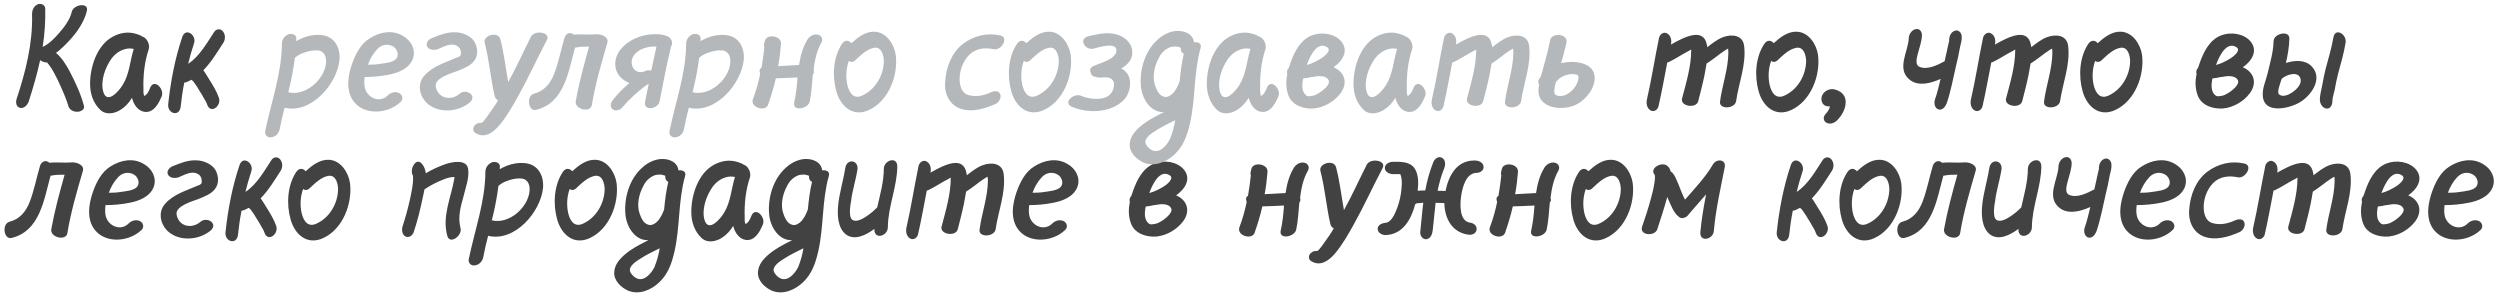 <?xml version="1.0" encoding="UTF-8"?> <svg xmlns="http://www.w3.org/2000/svg" width="488" height="58" viewBox="0 0 488 58" fill="none"><path d="M13.424 8.036C12.668 8.848 11.828 9.66 10.932 10.332C12.052 11.228 13.004 12.796 13.564 13.86C14.684 15.988 15.776 18.312 16.392 20.692C16.588 21.448 15.58 21.868 15.02 21.812C14.208 21.812 13.508 21.364 13.312 20.608C13.312 20.552 13.312 20.552 13.312 20.552C13.312 20.524 13.284 20.524 13.284 20.44C13.2 20.272 13.144 20.132 13.116 19.964C12.948 19.544 12.78 19.096 12.64 18.704C12.192 17.64 11.744 16.604 11.268 15.596C10.764 14.672 10.344 13.692 9.7 12.852C9.56 12.628 9.448 12.488 9.28 12.32C9.28 12.264 9.252 12.236 9.196 12.208C8.804 12.208 8.356 12.068 7.992 11.844C7.992 11.788 7.992 11.788 7.964 11.788C7.908 11.788 7.908 11.788 7.88 11.788H7.824C7.236 14.504 6.452 17.164 5.612 19.796C5.36 20.496 4.688 21.224 3.932 21.056C3.148 20.888 3.036 19.992 3.232 19.348C4.996 14.028 6.424 8.428 6.256 2.744C6.256 1.96 6.62 1.148 7.376 0.84C8.02 0.588 8.804 0.952 8.832 1.68C8.888 4.2 8.72 6.692 8.328 9.156C9.56 8.596 10.652 7.476 11.492 6.496C12.556 5.292 13.648 3.864 14.012 2.296C14.376 0.84 17.4 0.392 16.952 2.156C16.42 4.34 14.964 6.412 13.424 8.036ZM23.999 16.492C25.287 14.392 25.371 11.872 26.099 9.576C26.071 9.576 26.015 9.52 25.987 9.52C25.427 9.436 24.951 9.436 24.447 9.576C23.327 9.856 22.431 10.556 21.731 11.48C20.527 13.216 19.603 15.736 20.135 17.836C20.863 20.524 23.271 17.752 23.999 16.492ZM29.319 17.108C30.103 15.26 32.147 17.388 31.559 18.816C31.055 20.02 30.187 21.728 28.731 21.84C27.275 21.98 26.323 20.776 25.903 19.572C25.847 19.404 25.819 19.236 25.763 19.096C25.203 20.02 24.475 20.832 23.635 21.364C22.431 22.176 20.695 22.54 19.547 21.42C18.203 20.132 17.615 18.34 17.587 16.548C17.531 13.216 18.847 8.96 21.899 7.224C23.439 6.356 25.091 6.104 26.743 6.664C27.135 6.776 27.527 6.944 27.835 7.168C28.591 7.336 29.319 8.624 29.039 9.604C28.199 12.04 27.919 14.784 28.003 17.36C28.003 17.752 27.947 18.34 28.171 18.732C28.759 18.48 29.123 17.64 29.319 17.108ZM43.498 6.104C44.03 6.748 44.03 7.7 43.582 8.372C42.434 10.136 41.23 12.152 39.69 13.72C40.11 14.252 40.446 14.896 40.726 15.316C41.482 16.52 42.266 17.752 42.742 19.124C43.246 20.72 41.062 22.372 40.418 20.356C40.418 20.356 40.362 20.244 40.25 19.936C40.11 19.712 39.998 19.46 39.858 19.264C39.55 18.704 39.242 18.172 38.906 17.668C38.654 17.192 38.346 16.772 38.066 16.352C37.926 16.184 37.786 15.988 37.674 15.82C37.59 15.736 37.534 15.708 37.534 15.708C37.45 15.652 37.422 15.624 37.366 15.568C37.058 15.736 36.722 15.904 36.386 16.044C36.218 16.072 36.078 16.128 35.966 16.128C35.658 17.668 35.434 19.264 35.266 20.832C35.042 22.876 32.662 22.204 32.83 20.356C33.306 15.904 34.146 11.452 35.574 7.224C36.246 5.264 38.43 6.888 37.87 8.456C37.45 9.744 37.058 11.088 36.722 12.46C38.962 11.004 40.446 8.288 41.818 6.216C42.266 5.572 43.078 5.572 43.498 6.104ZM340.456 8.96C340.904 12.6 339.392 16.212 338.888 19.74C338.664 21.252 335.5 21.448 335.752 19.796C336.172 16.632 337.32 13.58 337.376 10.388C337.376 10.08 337.376 9.744 337.32 9.492C337.152 9.576 336.984 9.66 336.816 9.772C335.584 10.556 334.408 11.62 333.12 12.404C333.008 13.16 332.84 13.972 332.7 14.756C332.364 16.408 331.916 18.088 331.496 19.74C331.104 21.28 327.94 20.748 328.332 19.236C329.144 16.156 330.124 12.936 330.124 9.772C330.124 9.744 330.124 9.688 330.124 9.66C330.012 9.744 329.816 9.828 329.704 9.912C328.36 10.584 327.128 11.452 325.784 12.096C325.672 12.124 325.532 12.18 325.448 12.208C324.888 15.092 324.384 17.92 323.74 20.748C323.572 21.42 322.872 21.924 322.2 21.56C321.5 21.168 321.304 20.216 321.472 19.46C322.396 15.428 323.012 11.368 323.852 7.336C324.048 6.664 324.776 6.132 325.42 6.524C326.148 6.916 326.344 7.868 326.176 8.624C326.176 8.68 326.148 8.68 326.148 8.708C328.892 7.14 332.616 5.292 333.204 8.848C333.204 8.96 333.26 9.1 333.26 9.212C334.24 8.456 335.22 7.672 336.34 7.252C338.076 6.608 340.204 6.832 340.456 8.96ZM344.408 8.54C344.996 7.7 345.752 7.868 346.228 8.428C347.488 7.28 348.972 6.132 350.708 6.188C353.032 6.244 354.572 8.624 354.88 10.724C355.384 14.7 353.508 19.712 349.644 21.476C346.564 22.904 344.128 20.832 343.288 17.836C342.448 14.868 342.644 11.144 344.408 8.54ZM346.984 11.76C346.536 12.18 346.088 12.152 345.724 11.9C345.192 13.356 345.108 15.008 345.416 16.492C345.696 17.752 346.424 19.404 348.16 18.732C350.82 17.612 352.472 14.84 352.556 12.012C352.556 10.976 352.192 9.1 350.68 9.324C349.224 9.576 348.048 10.78 346.984 11.76ZM356.354 22.26C356.718 21.84 357.11 21.364 357.194 20.776V20.748C356.522 20.832 355.85 20.58 355.626 19.852C355.15 18.34 356.774 17.08 358.174 17.472C359.574 17.836 360.47 18.816 360.246 20.356C360.134 21.448 359.49 22.568 358.678 23.408C358.174 23.968 357.278 24.36 356.55 23.968C355.878 23.632 355.822 22.792 356.354 22.26ZM382.919 7C383.003 7.812 382.751 8.54 382.583 9.268C382.359 10.5 382.107 11.76 381.799 12.936C381.239 15.344 380.791 17.836 380.007 20.132C379.755 20.776 379.195 21.588 378.411 21.364C377.655 21.168 377.487 20.132 377.683 19.488C378.159 18.172 378.467 16.744 378.803 15.4C376.843 16.296 374.463 16.884 372.811 15.596C370.095 13.468 372.503 10.052 372.587 7.476C372.615 6.692 373.147 5.852 373.959 5.684C374.743 5.516 375.191 6.244 375.163 6.916C375.107 8.12 374.687 9.268 374.379 10.416C374.211 11.144 373.735 12.572 374.631 13.02C376.115 13.72 378.159 12.74 379.587 11.956C379.839 10.976 380.231 8.904 380.483 7.98C380.427 7.252 380.735 6.328 381.519 6.02C382.247 5.712 382.835 6.328 382.919 7ZM403.702 8.96C404.15 12.6 402.638 16.212 402.134 19.74C401.91 21.252 398.746 21.448 398.998 19.796C399.418 16.632 400.566 13.58 400.622 10.388C400.622 10.08 400.622 9.744 400.566 9.492C400.398 9.576 400.23 9.66 400.062 9.772C398.83 10.556 397.654 11.62 396.366 12.404C396.254 13.16 396.086 13.972 395.946 14.756C395.61 16.408 395.162 18.088 394.742 19.74C394.35 21.28 391.186 20.748 391.578 19.236C392.39 16.156 393.37 12.936 393.37 9.772C393.37 9.744 393.37 9.688 393.37 9.66C393.258 9.744 393.062 9.828 392.95 9.912C391.606 10.584 390.374 11.452 389.03 12.096C388.918 12.124 388.778 12.18 388.694 12.208C388.134 15.092 387.63 17.92 386.986 20.748C386.818 21.42 386.118 21.924 385.446 21.56C384.746 21.168 384.55 20.216 384.718 19.46C385.642 15.428 386.258 11.368 387.098 7.336C387.294 6.664 388.022 6.132 388.666 6.524C389.394 6.916 389.59 7.868 389.422 8.624C389.422 8.68 389.394 8.68 389.394 8.708C392.138 7.14 395.862 5.292 396.45 8.848C396.45 8.96 396.506 9.1 396.506 9.212C397.486 8.456 398.466 7.672 399.586 7.252C401.322 6.608 403.45 6.832 403.702 8.96ZM407.654 8.54C408.242 7.7 408.998 7.868 409.474 8.428C410.734 7.28 412.218 6.132 413.954 6.188C416.278 6.244 417.818 8.624 418.126 10.724C418.63 14.7 416.754 19.712 412.89 21.476C409.81 22.904 407.374 20.832 406.534 17.836C405.694 14.868 405.89 11.144 407.654 8.54ZM410.23 11.76C409.782 12.18 409.334 12.152 408.97 11.9C408.438 13.356 408.354 15.008 408.662 16.492C408.942 17.752 409.67 19.404 411.406 18.732C414.066 17.612 415.718 14.84 415.802 12.012C415.802 10.976 415.438 9.1 413.926 9.324C412.47 9.576 411.294 10.78 410.23 11.76ZM434.771 18.256C435.415 17.92 437.403 16.492 436.787 15.568C436.311 14.756 434.911 14.784 434.099 14.952C433.931 15.008 433.707 15.036 433.483 15.036C432.923 15.176 432.419 15.26 431.859 15.316C431.635 16.408 431.523 17.864 432.419 18.592C432.671 18.816 432.923 18.816 433.287 18.76C433.791 18.732 434.295 18.564 434.771 18.256ZM436.451 9.156C434.659 8.148 433.315 10.64 432.559 12.684C433.539 12.432 434.519 11.928 435.303 11.452C435.891 11.116 437.655 9.772 436.451 9.156ZM437.991 13.216C440.091 14.224 440.567 16.324 439.167 18.2C437.963 19.796 436.031 20.944 434.015 21.168C432.111 21.336 429.815 20.664 429.031 18.732C428.471 17.304 428.471 15.82 428.779 14.42C428.723 14.224 428.695 14.112 428.723 13.944C428.723 13.692 428.863 13.468 429.031 13.3C429.171 12.964 429.283 12.572 429.423 12.18C430.179 10.08 431.299 7.812 433.539 6.916C435.387 6.188 437.991 6.496 439.335 8.12C440.819 9.968 439.503 11.956 437.795 13.132C437.879 13.16 437.907 13.16 437.991 13.216ZM446.713 18.452C447.749 17.976 449.597 16.576 448.981 15.148C448.393 13.832 446.209 14.644 445.397 15.372C445.285 15.596 445.257 15.792 445.173 16.016C445.033 16.492 444.361 18.2 444.949 18.48C445.509 18.844 446.125 18.704 446.713 18.452ZM446.209 12.292C448.029 11.704 450.045 11.648 451.305 13.02C453.461 15.372 451.165 18.62 448.981 19.936C447.021 21.14 441.981 22.4 441.701 18.76C441.561 17.248 442.261 15.876 442.597 14.476C443.101 12.32 443.745 10.248 443.801 8.064C443.801 6.524 446.937 5.824 446.881 7.532C446.853 9.128 446.573 10.696 446.209 12.292ZM455.477 7.336C455.813 5.264 458.165 6.72 457.857 8.344C457.521 10.416 456.933 12.404 456.373 14.476C456.121 15.512 455.897 16.52 455.729 17.556C455.589 18.2 455.253 19.18 455.281 19.74C455.281 20.412 454.945 21.28 454.133 21.196C453.349 21.112 452.845 20.216 452.845 19.516C452.817 18.536 453.153 17.472 453.321 16.52C453.489 15.512 453.713 14.476 453.965 13.44C454.525 11.396 455.113 9.38 455.477 7.336ZM14.096 31.692C14.936 31.664 16.476 32.168 16.196 33.288C15.02 37.348 13.816 41.408 13.144 45.552C12.836 47.092 9.756 46.336 10.008 44.74C10.652 41.156 11.632 37.6 12.612 34.1C11.716 34.1 10.82 34.1 9.952 34.296C9.924 34.296 9.924 34.296 9.868 34.296C8.58 39 7.768 45.132 2.252 46.448C0.712 46.812 0.32 43.676 1.86 43.284C3.876 42.78 5.08 41.268 5.808 39.392C6.676 37.124 7.124 34.688 7.824 32.336C8.048 31.692 8.72 31.188 9.42 31.608C9.504 31.664 9.532 31.692 9.616 31.776C11.072 31.608 12.612 31.832 14.096 31.692ZM26.816 36.396C27.376 35.612 26.872 34.436 26.088 34.044C25.08 33.484 23.904 33.708 23.092 34.548C22.28 35.416 21.636 36.48 21.244 37.628C22.028 37.628 22.784 37.6 23.624 37.46C24.52 37.32 26.228 37.208 26.816 36.396ZM28.104 32.028C29.672 32.924 30.652 34.716 30.008 36.48C29.28 38.412 27.096 39.252 25.248 39.588C23.708 39.896 22.14 40.036 20.6 40.036C20.488 40.792 20.488 41.576 20.656 42.248C21.216 44.18 23.568 45.16 25.108 43.62C25.668 43.06 26.536 42.808 27.292 43.144C27.936 43.452 28.188 44.264 27.684 44.824C24.996 47.512 19.48 47.68 17.828 43.704C17.016 41.772 17.464 39.476 18.108 37.544C18.752 35.696 19.788 33.568 21.552 32.504C23.512 31.244 26.004 30.74 28.104 32.028ZM34.937 34.576C34.265 34.828 33.257 34.828 32.837 34.156C32.417 33.484 33.005 32.756 33.621 32.476C35.161 31.86 36.645 31.216 38.381 31.3C39.669 31.328 41.293 31.972 42.021 33.12C42.693 34.296 42.805 35.836 41.965 36.9C41.209 37.88 39.921 38.356 38.773 38.832C37.681 39.252 34.265 40.176 34.461 41.828C34.825 44.208 37.429 44.768 39.109 43.312C40.341 42.192 42.665 43.62 41.125 44.992C39.053 46.728 35.721 47.12 33.453 45.664C31.437 44.432 30.569 41.548 32.277 39.728C33.901 37.908 36.309 37.236 38.465 36.284C38.773 36.172 39.305 36.032 39.361 35.668C39.445 35.052 39.305 34.464 38.801 34.072C37.569 33.204 36.141 34.072 34.937 34.576ZM54.682 31.104C55.214 31.748 55.214 32.7 54.766 33.372C53.618 35.136 52.414 37.152 50.874 38.72C51.294 39.252 51.63 39.896 51.91 40.316C52.666 41.52 53.45 42.752 53.926 44.124C54.43 45.72 52.246 47.372 51.602 45.356C51.602 45.356 51.546 45.244 51.434 44.936C51.294 44.712 51.182 44.46 51.042 44.264C50.734 43.704 50.426 43.172 50.09 42.668C49.838 42.192 49.53 41.772 49.25 41.352C49.11 41.184 48.97 40.988 48.858 40.82C48.774 40.736 48.718 40.708 48.718 40.708C48.634 40.652 48.606 40.624 48.55 40.568C48.242 40.736 47.906 40.904 47.57 41.044C47.402 41.072 47.262 41.128 47.15 41.128C46.842 42.668 46.618 44.264 46.45 45.832C46.226 47.876 43.846 47.204 44.014 45.356C44.49 40.904 45.33 36.452 46.758 32.224C47.43 30.264 49.614 31.888 49.054 33.456C48.634 34.744 48.242 36.088 47.906 37.46C50.146 36.004 51.63 33.288 53.002 31.216C53.45 30.572 54.262 30.572 54.682 31.104ZM57.846 33.54C58.434 32.7 59.19 32.868 59.666 33.428C60.926 32.28 62.41 31.132 64.146 31.188C66.47 31.244 68.01 33.624 68.318 35.724C68.822 39.7 66.946 44.712 63.082 46.476C60.002 47.904 57.566 45.832 56.726 42.836C55.886 39.868 56.082 36.144 57.846 33.54ZM60.422 36.76C59.974 37.18 59.526 37.152 59.162 36.9C58.63 38.356 58.546 40.008 58.854 41.492C59.134 42.752 59.862 44.404 61.598 43.732C64.258 42.612 65.91 39.84 65.994 37.012C65.994 35.976 65.63 34.1 64.118 34.324C62.662 34.576 61.486 35.78 60.422 36.76ZM91.374 32.924C91.654 34.688 90.87 36.648 90.478 38.328C89.918 40.316 89.33 42.416 89.89 44.516C90.31 45.972 87.818 47.82 87.314 46.056C86.25 42.248 88.042 38.58 88.686 34.856C88.686 34.772 88.714 34.688 88.714 34.548C88.686 34.548 88.686 34.548 88.63 34.548C87.902 34.548 87.23 34.772 86.586 35.024C85.298 35.528 84.01 36.172 82.862 36.956C82.778 37.46 82.638 37.964 82.554 38.412C82.078 40.708 81.518 43.032 80.762 45.3C80.538 45.944 79.81 46.532 79.11 46.14C78.438 45.748 78.382 44.768 78.606 44.096C79.194 42.332 79.67 40.54 80.062 38.748C80.342 37.348 80.706 35.948 80.622 34.324C79.838 33.148 81.182 30.6 82.33 31.944C82.806 32.448 83.03 33.148 83.114 33.82C84.318 33.092 85.634 32.504 86.978 32.028C88.126 31.636 91.038 30.992 91.374 32.924ZM103.37 37.292C103.51 35.892 102.894 34.744 101.326 34.828C100.542 34.856 99.786 34.996 99.03 35.304C98.414 35.5 97.826 35.808 97.294 36.284C97.014 38.552 96.566 40.764 96.006 43.004C99.31 43.844 103.062 40.568 103.37 37.292ZM102.334 31.832C104.966 32 106.198 34.212 106.002 36.676C105.526 41.408 100.458 47.288 95.278 46.028C94.914 47.456 94.578 48.828 94.326 50.228C94.158 51.04 93.514 51.712 92.702 51.796C92.002 51.936 91.358 51.376 91.498 50.62C92.646 44.964 94.718 39.392 94.746 33.596C94.746 32.728 95.222 32.056 96.006 31.692C96.594 31.496 97.574 31.664 97.574 32.476C97.574 32.644 97.574 32.812 97.546 33.036C99.002 32.168 100.71 31.692 102.334 31.832ZM109.881 33.54C110.469 32.7 111.225 32.868 111.701 33.428C112.961 32.28 114.445 31.132 116.181 31.188C118.505 31.244 120.045 33.624 120.353 35.724C120.857 39.7 118.981 44.712 115.117 46.476C112.037 47.904 109.601 45.832 108.761 42.836C107.921 39.868 108.117 36.144 109.881 33.54ZM112.457 36.76C112.009 37.18 111.561 37.152 111.197 36.9C110.665 38.356 110.581 40.008 110.889 41.492C111.169 42.752 111.897 44.404 113.633 43.732C116.293 42.612 117.945 39.84 118.029 37.012C118.029 35.976 117.665 34.1 116.153 34.324C114.697 34.576 113.521 35.78 112.457 36.76ZM127.763 52.104C128.239 50.928 128.575 49.696 128.771 48.464C127.483 49.108 126.223 49.696 125.019 50.48C124.207 50.984 123.339 51.544 123.003 52.356C122.947 52.468 122.919 52.86 123.031 53.112C123.339 53.672 123.815 54.148 124.375 54.372C125.859 54.96 127.203 53.252 127.763 52.104ZM124.879 41.772C125.187 42.612 125.607 43.592 126.559 43.872C127.315 44.152 128.239 43.424 128.659 42.808C129.079 42.248 129.387 41.576 129.639 40.876C129.807 39.084 130.031 37.264 130.451 35.5C130.059 35.332 129.807 34.94 129.863 34.352C129.807 34.296 129.723 34.212 129.555 34.212C129.331 34.128 129.079 34.072 128.827 34.072C128.407 34.072 127.959 34.128 127.595 34.296C126.671 34.716 125.999 35.416 125.579 36.312C124.711 37.88 124.235 40.036 124.879 41.772ZM132.439 33.26C133.251 33.148 134.007 33.484 133.727 34.38C132.355 39.224 132.775 44.264 131.655 49.108C131.151 51.32 130.423 53.476 128.687 55.1C127.147 56.584 124.795 57.62 122.639 56.752C121.267 56.164 119.811 54.792 119.895 53.168C119.951 51.656 120.987 50.508 122.051 49.612C123.283 48.576 124.711 47.82 126.111 47.12C126.251 47.036 126.419 46.952 126.559 46.868C124.095 47.036 122.303 44.432 122.079 41.828C121.799 38.58 122.863 34.94 125.355 32.728C126.559 31.608 128.267 30.824 129.947 31.076C131.347 31.3 132.299 32.028 132.439 33.26ZM141.358 41.492C142.646 39.392 142.73 36.872 143.458 34.576C143.43 34.576 143.374 34.52 143.346 34.52C142.786 34.436 142.31 34.436 141.806 34.576C140.686 34.856 139.79 35.556 139.09 36.48C137.886 38.216 136.962 40.736 137.494 42.836C138.222 45.524 140.63 42.752 141.358 41.492ZM146.678 42.108C147.462 40.26 149.506 42.388 148.918 43.816C148.414 45.02 147.546 46.728 146.09 46.84C144.634 46.98 143.682 45.776 143.262 44.572C143.206 44.404 143.178 44.236 143.122 44.096C142.562 45.02 141.834 45.832 140.994 46.364C139.79 47.176 138.054 47.54 136.906 46.42C135.562 45.132 134.974 43.34 134.946 41.548C134.89 38.216 136.206 33.96 139.258 32.224C140.798 31.356 142.45 31.104 144.102 31.664C144.494 31.776 144.886 31.944 145.194 32.168C145.95 32.336 146.678 33.624 146.398 34.604C145.558 37.04 145.278 39.784 145.362 42.36C145.362 42.752 145.306 43.34 145.53 43.732C146.118 43.48 146.482 42.64 146.678 42.108ZM155.818 52.104C156.294 50.928 156.63 49.696 156.826 48.464C155.538 49.108 154.278 49.696 153.074 50.48C152.262 50.984 151.394 51.544 151.058 52.356C151.002 52.468 150.974 52.86 151.086 53.112C151.394 53.672 151.87 54.148 152.43 54.372C153.914 54.96 155.258 53.252 155.818 52.104ZM152.934 41.772C153.242 42.612 153.662 43.592 154.614 43.872C155.37 44.152 156.294 43.424 156.714 42.808C157.134 42.248 157.442 41.576 157.694 40.876C157.862 39.084 158.086 37.264 158.506 35.5C158.114 35.332 157.862 34.94 157.918 34.352C157.862 34.296 157.778 34.212 157.61 34.212C157.386 34.128 157.134 34.072 156.882 34.072C156.462 34.072 156.014 34.128 155.65 34.296C154.726 34.716 154.054 35.416 153.634 36.312C152.766 37.88 152.29 40.036 152.934 41.772ZM160.494 33.26C161.306 33.148 162.062 33.484 161.782 34.38C160.41 39.224 160.83 44.264 159.71 49.108C159.206 51.32 158.478 53.476 156.742 55.1C155.202 56.584 152.85 57.62 150.694 56.752C149.322 56.164 147.866 54.792 147.95 53.168C148.006 51.656 149.042 50.508 150.106 49.612C151.338 48.576 152.766 47.82 154.166 47.12C154.306 47.036 154.474 46.952 154.614 46.868C152.15 47.036 150.358 44.432 150.134 41.828C149.854 38.58 150.918 34.94 153.41 32.728C154.614 31.608 156.322 30.824 158.002 31.076C159.402 31.3 160.354 32.028 160.494 33.26ZM172.521 32.924C172.577 31.244 175.181 30.432 175.153 32.532C175.097 36.536 173.333 40.344 173.305 44.432C173.249 46.084 170.673 46.868 170.673 44.768C170.673 44.768 170.673 44.712 170.673 44.684C168.965 45.972 166.809 46.952 165.185 45.804C163.477 44.544 163.421 41.856 163.617 39.98C163.869 37.544 164.625 35.22 164.989 32.84C165.269 30.852 167.677 31.188 167.369 33.176C167.033 35.192 166.389 37.152 166.137 39.196C165.997 40.008 165.521 42.584 166.529 43.004C167.341 43.34 168.461 42.668 169.105 42.248C169.917 41.716 170.589 41.128 171.233 40.484C171.793 37.964 172.521 35.472 172.521 32.924ZM195.917 33.96C196.365 37.6 194.853 41.212 194.349 44.74C194.125 46.252 190.961 46.448 191.213 44.796C191.633 41.632 192.781 38.58 192.837 35.388C192.837 35.08 192.837 34.744 192.781 34.492C192.613 34.576 192.445 34.66 192.277 34.772C191.045 35.556 189.869 36.62 188.581 37.404C188.469 38.16 188.301 38.972 188.161 39.756C187.825 41.408 187.377 43.088 186.957 44.74C186.565 46.28 183.401 45.748 183.793 44.236C184.605 41.156 185.585 37.936 185.585 34.772C185.585 34.744 185.585 34.688 185.585 34.66C185.473 34.744 185.277 34.828 185.165 34.912C183.821 35.584 182.589 36.452 181.245 37.096C181.133 37.124 180.993 37.18 180.909 37.208C180.349 40.092 179.845 42.92 179.201 45.748C179.033 46.42 178.333 46.924 177.661 46.56C176.961 46.168 176.765 45.216 176.933 44.46C177.857 40.428 178.473 36.368 179.313 32.336C179.509 31.664 180.237 31.132 180.881 31.524C181.609 31.916 181.805 32.868 181.637 33.624C181.637 33.68 181.609 33.68 181.609 33.708C184.353 32.14 188.077 30.292 188.665 33.848C188.665 33.96 188.721 34.1 188.721 34.212C189.701 33.456 190.681 32.672 191.801 32.252C193.537 31.608 195.665 31.832 195.917 33.96ZM207.121 36.396C207.681 35.612 207.177 34.436 206.393 34.044C205.385 33.484 204.209 33.708 203.397 34.548C202.585 35.416 201.941 36.48 201.549 37.628C202.333 37.628 203.089 37.6 203.929 37.46C204.825 37.32 206.533 37.208 207.121 36.396ZM208.409 32.028C209.977 32.924 210.957 34.716 210.313 36.48C209.585 38.412 207.401 39.252 205.553 39.588C204.013 39.896 202.445 40.036 200.905 40.036C200.793 40.792 200.793 41.576 200.961 42.248C201.521 44.18 203.873 45.16 205.413 43.62C205.973 43.06 206.841 42.808 207.597 43.144C208.241 43.452 208.493 44.264 207.989 44.824C205.301 47.512 199.785 47.68 198.133 43.704C197.321 41.772 197.769 39.476 198.413 37.544C199.057 35.696 200.093 33.568 201.857 32.504C203.817 31.244 206.309 30.74 208.409 32.028ZM226.548 43.256C227.192 42.92 229.18 41.492 228.564 40.568C228.088 39.756 226.688 39.784 225.876 39.952C225.708 40.008 225.484 40.036 225.26 40.036C224.7 40.176 224.196 40.26 223.636 40.316C223.412 41.408 223.3 42.864 224.196 43.592C224.448 43.816 224.7 43.816 225.064 43.76C225.568 43.732 226.072 43.564 226.548 43.256ZM228.228 34.156C226.436 33.148 225.092 35.64 224.336 37.684C225.316 37.432 226.296 36.928 227.08 36.452C227.668 36.116 229.432 34.772 228.228 34.156ZM229.768 38.216C231.868 39.224 232.344 41.324 230.944 43.2C229.74 44.796 227.808 45.944 225.792 46.168C223.888 46.336 221.592 45.664 220.808 43.732C220.248 42.304 220.248 40.82 220.556 39.42C220.5 39.224 220.472 39.112 220.5 38.944C220.5 38.692 220.64 38.468 220.808 38.3C220.948 37.964 221.06 37.572 221.2 37.18C221.956 35.08 223.076 32.812 225.316 31.916C227.164 31.188 229.768 31.496 231.112 33.12C232.596 34.968 231.28 36.956 229.572 38.132C229.656 38.16 229.684 38.16 229.768 38.216ZM254.557 31.748C255.285 31.86 255.705 32.588 255.313 33.288C254.389 34.912 253.997 36.76 253.773 38.636C253.773 38.664 253.829 38.748 253.829 38.804C253.857 39.112 253.829 39.308 253.633 39.532C253.465 41.324 253.381 43.116 253.017 44.824C252.709 46.28 249.601 46.812 249.993 45.02C250.357 43.424 250.525 41.744 250.637 40.12C249.237 40.176 247.809 40.26 246.409 40.288C246.017 42.024 245.485 43.76 244.897 45.44C244.393 46.896 241.369 46 241.929 44.376C242.545 42.752 243.021 41.072 243.357 39.392C243.273 39.196 243.217 39.028 243.217 38.804C243.273 38.552 243.385 38.328 243.609 38.216C243.833 36.872 244.029 35.556 244.169 34.212C244.085 34.044 244.085 33.848 244.113 33.624C244.169 33.456 244.197 33.288 244.253 33.064C244.505 31.496 247.557 31.944 247.417 33.54C247.305 34.996 247.137 36.452 246.857 37.908C248.229 37.852 249.573 37.74 250.945 37.684C251.197 35.976 251.617 34.324 252.541 32.784C252.961 32.084 253.745 31.608 254.557 31.748ZM266.79 32.14C267.518 30.796 270.654 31.272 269.898 32.784C267.994 36.396 266.314 40.12 264.298 43.732C263.206 45.692 262.03 47.792 260.574 49.5C259.37 50.9 257.746 52.076 255.954 50.984C255.31 50.62 255.394 49.724 255.954 49.332C256.29 49.024 256.766 48.94 257.186 48.996V48.94C257.438 48.94 258.614 47.204 258.81 46.924C259.37 46.168 259.902 45.384 260.35 44.572C260.07 44.46 259.818 44.18 259.706 43.816C258.894 40.344 258.642 36.788 257.746 33.372C257.354 31.916 260.35 31.02 260.798 32.644C261.526 35.416 261.834 38.244 262.338 41.016C263.934 38.132 265.306 35.08 266.79 32.14ZM289.581 32.448C289.749 33.176 288.937 33.736 288.293 33.736C286.165 33.736 285.465 36.564 285.213 38.272C284.989 39.812 284.821 43.144 286.921 43.452C288.909 43.732 288.545 46.084 286.585 45.804C283.337 45.328 281.993 42.528 281.937 39.644C281.349 39.644 280.789 39.588 280.229 39.588C280.033 41.38 279.837 43.172 279.669 44.936C279.585 45.664 279.305 46.56 278.437 46.7C277.709 46.784 277.149 45.972 277.233 45.272C277.457 43.396 277.569 41.52 277.821 39.588C277.625 39.588 277.401 39.588 277.233 39.644C276.981 39.644 276.757 39.672 276.505 39.672C276.505 39.728 276.505 39.728 276.505 39.728C276.421 39.756 276.337 39.812 276.253 39.84C275.469 42.808 273.873 45.748 270.485 45.888C269.813 45.916 268.917 45.44 268.917 44.684C268.917 43.872 269.841 43.536 270.485 43.48C271.325 43.48 272.081 42.192 272.389 41.436C272.893 40.288 273.285 39.028 273.453 37.796C273.621 36.648 273.789 35.136 273.369 34.072C273.369 34.016 273.341 34.016 273.341 33.988C272.865 33.988 272.389 33.988 271.913 33.988C271.213 33.988 270.317 33.568 270.317 32.784C270.317 31.972 271.269 31.58 271.913 31.58C273.425 31.58 275.245 31.496 276.169 32.924C276.925 34.1 276.897 35.836 276.729 37.236C277.233 37.18 277.737 37.18 278.213 37.18C278.549 35.276 279.081 33.4 279.809 31.58C280.117 30.936 280.845 30.404 281.517 30.824C282.217 31.244 282.161 32.224 281.909 32.868C281.321 34.296 280.929 35.752 280.621 37.236C281.181 37.236 281.685 37.236 282.161 37.292C282.777 34.296 284.317 31.328 287.789 31.328C288.517 31.3 289.469 31.636 289.581 32.448ZM303.448 31.748C304.176 31.86 304.596 32.588 304.204 33.288C303.28 34.912 302.888 36.76 302.664 38.636C302.664 38.664 302.72 38.748 302.72 38.804C302.748 39.112 302.72 39.308 302.524 39.532C302.356 41.324 302.272 43.116 301.908 44.824C301.6 46.28 298.492 46.812 298.884 45.02C299.248 43.424 299.416 41.744 299.528 40.12C298.128 40.176 296.7 40.26 295.3 40.288C294.908 42.024 294.376 43.76 293.788 45.44C293.284 46.896 290.26 46 290.82 44.376C291.436 42.752 291.912 41.072 292.248 39.392C292.164 39.196 292.108 39.028 292.108 38.804C292.164 38.552 292.276 38.328 292.5 38.216C292.724 36.872 292.92 35.556 293.06 34.212C292.976 34.044 292.976 33.848 293.004 33.624C293.06 33.456 293.088 33.288 293.144 33.064C293.396 31.496 296.448 31.944 296.308 33.54C296.196 34.996 296.028 36.452 295.748 37.908C297.12 37.852 298.464 37.74 299.836 37.684C300.088 35.976 300.508 34.324 301.432 32.784C301.852 32.084 302.636 31.608 303.448 31.748ZM308.232 33.54C308.82 32.7 309.576 32.868 310.052 33.428C311.312 32.28 312.796 31.132 314.532 31.188C316.856 31.244 318.396 33.624 318.704 35.724C319.208 39.7 317.332 44.712 313.468 46.476C310.388 47.904 307.952 45.832 307.112 42.836C306.272 39.868 306.468 36.144 308.232 33.54ZM310.808 36.76C310.36 37.18 309.912 37.152 309.548 36.9C309.016 38.356 308.932 40.008 309.24 41.492C309.52 42.752 310.248 44.404 311.984 43.732C314.644 42.612 316.296 39.84 316.38 37.012C316.38 35.976 316.016 34.1 314.504 34.324C313.048 34.576 311.872 35.78 310.808 36.76ZM334.374 32.084C335.046 30.936 336.978 31.048 336.67 32.644C335.858 36.76 334.906 40.904 334.542 45.104C334.402 46.756 331.742 47.372 331.91 45.3C332.134 42.836 332.554 40.4 333.03 37.936C331.826 39.364 330.594 40.68 329.418 42.108C329.082 42.472 328.27 42.78 327.794 42.388C326.674 41.576 326.17 40.036 325.61 38.832C325.554 38.72 325.526 38.58 325.442 38.468C324.882 40.568 324.182 42.64 323.51 44.74C323.034 46.196 319.954 46 320.542 44.236C321.158 42.444 321.746 40.68 322.222 38.888C322.53 37.824 322.782 36.76 322.95 35.64C323.006 35.22 323.09 34.744 323.034 34.324C323.034 34.184 322.866 33.96 323.09 34.212C321.718 32.952 324.378 31.412 325.47 32.392C325.834 32.672 326.002 33.036 326.114 33.456C326.898 33.932 327.234 35.136 327.626 35.948C327.962 36.76 328.41 38.076 328.914 38.972C330.846 36.76 332.89 34.604 334.374 32.084ZM357.486 31.104C358.018 31.748 358.018 32.7 357.57 33.372C356.422 35.136 355.218 37.152 353.678 38.72C354.098 39.252 354.434 39.896 354.714 40.316C355.47 41.52 356.254 42.752 356.73 44.124C357.234 45.72 355.05 47.372 354.406 45.356C354.406 45.356 354.35 45.244 354.238 44.936C354.098 44.712 353.986 44.46 353.846 44.264C353.538 43.704 353.23 43.172 352.894 42.668C352.642 42.192 352.334 41.772 352.054 41.352C351.914 41.184 351.774 40.988 351.662 40.82C351.578 40.736 351.522 40.708 351.522 40.708C351.438 40.652 351.41 40.624 351.354 40.568C351.046 40.736 350.71 40.904 350.374 41.044C350.206 41.072 350.066 41.128 349.954 41.128C349.646 42.668 349.422 44.264 349.254 45.832C349.03 47.876 346.65 47.204 346.818 45.356C347.294 40.904 348.134 36.452 349.562 32.224C350.234 30.264 352.418 31.888 351.858 33.456C351.438 34.744 351.046 36.088 350.71 37.46C352.95 36.004 354.434 33.288 355.806 31.216C356.254 30.572 357.066 30.572 357.486 31.104ZM360.65 33.54C361.238 32.7 361.994 32.868 362.47 33.428C363.73 32.28 365.214 31.132 366.95 31.188C369.274 31.244 370.814 33.624 371.122 35.724C371.626 39.7 369.75 44.712 365.886 46.476C362.806 47.904 360.37 45.832 359.53 42.836C358.69 39.868 358.886 36.144 360.65 33.54ZM363.226 36.76C362.778 37.18 362.33 37.152 361.966 36.9C361.434 38.356 361.35 40.008 361.658 41.492C361.938 42.752 362.666 44.404 364.402 43.732C367.062 42.612 368.714 39.84 368.798 37.012C368.798 35.976 368.434 34.1 366.922 34.324C365.466 34.576 364.29 35.78 363.226 36.76ZM383.565 31.692C384.405 31.664 385.945 32.168 385.665 33.288C384.489 37.348 383.285 41.408 382.613 45.552C382.305 47.092 379.225 46.336 379.477 44.74C380.121 41.156 381.101 37.6 382.081 34.1C381.185 34.1 380.289 34.1 379.421 34.296C379.393 34.296 379.393 34.296 379.337 34.296C378.049 39 377.237 45.132 371.721 46.448C370.181 46.812 369.789 43.676 371.329 43.284C373.345 42.78 374.549 41.268 375.277 39.392C376.145 37.124 376.593 34.688 377.293 32.336C377.517 31.692 378.189 31.188 378.889 31.608C378.973 31.664 379.001 31.692 379.085 31.776C380.541 31.608 382.081 31.832 383.565 31.692ZM395.837 32.924C395.893 31.244 398.497 30.432 398.469 32.532C398.413 36.536 396.649 40.344 396.621 44.432C396.565 46.084 393.989 46.868 393.989 44.768C393.989 44.768 393.989 44.712 393.989 44.684C392.281 45.972 390.125 46.952 388.501 45.804C386.793 44.544 386.737 41.856 386.933 39.98C387.185 37.544 387.941 35.22 388.305 32.84C388.585 30.852 390.993 31.188 390.685 33.176C390.349 35.192 389.705 37.152 389.453 39.196C389.313 40.008 388.837 42.584 389.845 43.004C390.657 43.34 391.777 42.668 392.421 42.248C393.233 41.716 393.905 41.128 394.549 40.484C395.109 37.964 395.837 35.472 395.837 32.924ZM412.149 32C412.233 32.812 411.981 33.54 411.813 34.268C411.589 35.5 411.337 36.76 411.029 37.936C410.469 40.344 410.021 42.836 409.237 45.132C408.985 45.776 408.425 46.588 407.641 46.364C406.885 46.168 406.717 45.132 406.913 44.488C407.389 43.172 407.697 41.744 408.033 40.4C406.073 41.296 403.693 41.884 402.041 40.596C399.325 38.468 401.733 35.052 401.817 32.476C401.845 31.692 402.377 30.852 403.189 30.684C403.973 30.516 404.421 31.244 404.393 31.916C404.337 33.12 403.917 34.268 403.609 35.416C403.441 36.144 402.965 37.572 403.861 38.02C405.345 38.72 407.389 37.74 408.817 36.956C409.069 35.976 409.461 33.904 409.713 32.98C409.657 32.252 409.965 31.328 410.749 31.02C411.477 30.712 412.065 31.328 412.149 32ZM423.301 36.396C423.861 35.612 423.357 34.436 422.573 34.044C421.565 33.484 420.389 33.708 419.577 34.548C418.765 35.416 418.121 36.48 417.729 37.628C418.513 37.628 419.269 37.6 420.109 37.46C421.005 37.32 422.713 37.208 423.301 36.396ZM424.589 32.028C426.157 32.924 427.137 34.716 426.493 36.48C425.765 38.412 423.581 39.252 421.733 39.588C420.193 39.896 418.625 40.036 417.085 40.036C416.973 40.792 416.973 41.576 417.141 42.248C417.701 44.18 420.053 45.16 421.593 43.62C422.153 43.06 423.021 42.808 423.777 43.144C424.421 43.452 424.673 44.264 424.169 44.824C421.481 47.512 415.965 47.68 414.313 43.704C413.501 41.772 413.949 39.476 414.593 37.544C415.237 35.696 416.273 33.568 418.037 32.504C419.997 31.244 422.489 30.74 424.589 32.028ZM438.085 31.916C439.905 32.308 438.253 34.968 436.797 34.604C435.089 34.24 433.325 34.436 432.037 35.696C430.805 36.928 430.105 38.86 430.161 40.568C430.189 41.772 430.581 43.228 431.925 43.564C433.381 43.984 434.921 43.648 436.293 43.004C436.881 42.752 437.805 42.612 438.085 43.396C438.365 44.124 437.805 45.02 437.161 45.3C435.005 46.252 432.429 47.036 430.105 46.14C428.005 45.272 427.109 43.032 427.333 40.904C427.529 38.132 428.565 35.304 430.833 33.54C432.961 31.972 435.481 31.328 438.085 31.916ZM458.8 33.96C459.248 37.6 457.736 41.212 457.232 44.74C457.008 46.252 453.844 46.448 454.096 44.796C454.516 41.632 455.664 38.58 455.72 35.388C455.72 35.08 455.72 34.744 455.664 34.492C455.496 34.576 455.328 34.66 455.16 34.772C453.928 35.556 452.752 36.62 451.464 37.404C451.352 38.16 451.184 38.972 451.044 39.756C450.708 41.408 450.26 43.088 449.84 44.74C449.448 46.28 446.284 45.748 446.676 44.236C447.488 41.156 448.468 37.936 448.468 34.772C448.468 34.744 448.468 34.688 448.468 34.66C448.356 34.744 448.16 34.828 448.048 34.912C446.704 35.584 445.472 36.452 444.128 37.096C444.016 37.124 443.876 37.18 443.792 37.208C443.232 40.092 442.728 42.92 442.084 45.748C441.916 46.42 441.216 46.924 440.544 46.56C439.844 46.168 439.648 45.216 439.816 44.46C440.74 40.428 441.356 36.368 442.196 32.336C442.392 31.664 443.12 31.132 443.764 31.524C444.492 31.916 444.688 32.868 444.52 33.624C444.52 33.68 444.492 33.68 444.492 33.708C447.236 32.14 450.96 30.292 451.548 33.848C451.548 33.96 451.604 34.1 451.604 34.212C452.584 33.456 453.564 32.672 454.684 32.252C456.42 31.608 458.548 31.832 458.8 33.96ZM467.064 43.256C467.708 42.92 469.696 41.492 469.08 40.568C468.604 39.756 467.204 39.784 466.392 39.952C466.224 40.008 466 40.036 465.776 40.036C465.216 40.176 464.712 40.26 464.152 40.316C463.928 41.408 463.816 42.864 464.712 43.592C464.964 43.816 465.216 43.816 465.58 43.76C466.084 43.732 466.588 43.564 467.064 43.256ZM468.744 34.156C466.952 33.148 465.608 35.64 464.852 37.684C465.832 37.432 466.812 36.928 467.596 36.452C468.184 36.116 469.948 34.772 468.744 34.156ZM470.284 38.216C472.384 39.224 472.86 41.324 471.46 43.2C470.256 44.796 468.324 45.944 466.308 46.168C464.404 46.336 462.108 45.664 461.324 43.732C460.764 42.304 460.764 40.82 461.072 39.42C461.016 39.224 460.988 39.112 461.016 38.944C461.016 38.692 461.156 38.468 461.324 38.3C461.464 37.964 461.576 37.572 461.716 37.18C462.472 35.08 463.592 32.812 465.832 31.916C467.68 31.188 470.284 31.496 471.628 33.12C473.112 34.968 471.796 36.956 470.088 38.132C470.172 38.16 470.2 38.16 470.284 38.216ZM483.402 36.396C483.962 35.612 483.458 34.436 482.674 34.044C481.666 33.484 480.49 33.708 479.678 34.548C478.866 35.416 478.222 36.48 477.83 37.628C478.614 37.628 479.37 37.6 480.21 37.46C481.106 37.32 482.814 37.208 483.402 36.396ZM484.69 32.028C486.258 32.924 487.238 34.716 486.594 36.48C485.866 38.412 483.682 39.252 481.834 39.588C480.294 39.896 478.726 40.036 477.186 40.036C477.074 40.792 477.074 41.576 477.242 42.248C477.802 44.18 480.154 45.16 481.694 43.62C482.254 43.06 483.122 42.808 483.878 43.144C484.522 43.452 484.774 44.264 484.27 44.824C481.582 47.512 476.066 47.68 474.414 43.704C473.602 41.772 474.05 39.476 474.694 37.544C475.338 35.696 476.374 33.568 478.138 32.504C480.098 31.244 482.59 30.74 484.69 32.028Z" fill="#424242"></path><path d="M63.639 12.292C63.779 10.892 63.163 9.744 61.595 9.828C60.811 9.856 60.055 9.996 59.299 10.304C58.683 10.5 58.095 10.808 57.563 11.284C57.283 13.552 56.835 15.764 56.275 18.004C59.579 18.844 63.331 15.568 63.639 12.292ZM62.603 6.832C65.235 7 66.467 9.212 66.271 11.676C65.795 16.408 60.727 22.288 55.547 21.028C55.183 22.456 54.847 23.828 54.595 25.228C54.427 26.04 53.783 26.712 52.971 26.796C52.271 26.936 51.627 26.376 51.767 25.62C52.915 19.964 54.987 14.392 55.015 8.596C55.015 7.728 55.491 7.056 56.275 6.692C56.863 6.496 57.843 6.664 57.843 7.476C57.843 7.644 57.843 7.812 57.815 8.036C59.271 7.168 60.979 6.692 62.603 6.832ZM77.402 11.396C77.962 10.612 77.458 9.436 76.674 9.044C75.666 8.484 74.49 8.708 73.678 9.548C72.866 10.416 72.222 11.48 71.83 12.628C72.614 12.628 73.37 12.6 74.21 12.46C75.106 12.32 76.814 12.208 77.402 11.396ZM78.69 7.028C80.258 7.924 81.238 9.716 80.594 11.48C79.866 13.412 77.682 14.252 75.834 14.588C74.294 14.896 72.726 15.036 71.186 15.036C71.074 15.792 71.074 16.576 71.242 17.248C71.802 19.18 74.154 20.16 75.694 18.62C76.254 18.06 77.122 17.808 77.878 18.144C78.522 18.452 78.774 19.264 78.27 19.824C75.582 22.512 70.066 22.68 68.414 18.704C67.602 16.772 68.05 14.476 68.694 12.544C69.338 10.696 70.374 8.568 72.138 7.504C74.098 6.244 76.59 5.74 78.69 7.028ZM85.523 9.576C84.851 9.828 83.843 9.828 83.423 9.156C83.003 8.484 83.591 7.756 84.207 7.476C85.747 6.86 87.231 6.216 88.967 6.3C90.255 6.328 91.879 6.972 92.607 8.12C93.279 9.296 93.391 10.836 92.551 11.9C91.795 12.88 90.507 13.356 89.359 13.832C88.267 14.252 84.851 15.176 85.047 16.828C85.411 19.208 88.015 19.768 89.695 18.312C90.927 17.192 93.251 18.62 91.711 19.992C89.639 21.728 86.307 22.12 84.039 20.664C82.023 19.432 81.155 16.548 82.863 14.728C84.487 12.908 86.895 12.236 89.051 11.284C89.359 11.172 89.891 11.032 89.947 10.668C90.031 10.052 89.891 9.464 89.387 9.072C88.155 8.204 86.727 9.072 85.523 9.576ZM103.657 7.14C104.385 5.796 107.521 6.272 106.765 7.784C104.861 11.396 103.181 15.12 101.165 18.732C100.073 20.692 98.897 22.792 97.441 24.5C96.237 25.9 94.613 27.076 92.821 25.984C92.177 25.62 92.261 24.724 92.821 24.332C93.157 24.024 93.633 23.94 94.053 23.996V23.94C94.305 23.94 95.481 22.204 95.677 21.924C96.237 21.168 96.769 20.384 97.217 19.572C96.937 19.46 96.685 19.18 96.573 18.816C95.761 15.344 95.509 11.788 94.613 8.372C94.221 6.916 97.217 6.02 97.665 7.644C98.393 10.416 98.701 13.244 99.205 16.016C100.801 13.132 102.173 10.08 103.657 7.14ZM116.471 6.692C117.311 6.664 118.851 7.168 118.571 8.288C117.395 12.348 116.191 16.408 115.519 20.552C115.211 22.092 112.131 21.336 112.383 19.74C113.027 16.156 114.007 12.6 114.987 9.1C114.091 9.1 113.195 9.1 112.327 9.296C112.299 9.296 112.299 9.296 112.243 9.296C110.955 14 110.143 20.132 104.627 21.448C103.087 21.812 102.695 18.676 104.235 18.284C106.251 17.78 107.455 16.268 108.183 14.392C109.051 12.124 109.499 9.688 110.199 7.336C110.423 6.692 111.095 6.188 111.795 6.608C111.879 6.664 111.907 6.692 111.991 6.776C113.447 6.608 114.987 6.832 116.471 6.692ZM123.759 10.78C122.555 12.404 123.843 14.784 125.915 13.888C126.335 13.664 126.755 13.664 127.119 13.804C127.455 12.264 127.763 10.724 128.127 9.184C128.127 9.128 128.127 9.128 128.127 9.128C128.015 9.128 127.875 9.1 127.763 9.1C127.539 9.1 127.371 9.1 127.147 9.1C127.063 9.1 127.035 9.1 127.035 9.1C126.979 9.1 126.951 9.1 126.895 9.128C125.691 9.324 124.487 9.772 123.759 10.78ZM131.179 8.232C131.235 8.54 131.151 8.792 131.011 9.016C130.115 12.572 129.471 16.212 128.743 19.796C128.435 21.336 125.523 21.756 125.915 19.824C126.167 18.648 126.391 17.472 126.643 16.324C126.475 16.464 126.307 16.576 126.111 16.66C124.403 17.948 122.863 19.32 121.491 20.944C121.071 21.504 120.063 21.812 119.531 21.28C118.915 20.692 119.335 19.824 119.783 19.32C120.707 18.172 121.743 17.136 122.863 16.212C122.191 15.932 121.575 15.568 121.071 15.008C119.615 13.412 119.895 11.116 121.239 9.52C122.723 7.784 125.019 6.832 127.287 6.692C128.435 6.608 131.011 6.664 131.179 8.232ZM142.553 12.292C142.693 10.892 142.077 9.744 140.509 9.828C139.725 9.856 138.969 9.996 138.213 10.304C137.597 10.5 137.009 10.808 136.477 11.284C136.197 13.552 135.749 15.764 135.189 18.004C138.493 18.844 142.245 15.568 142.553 12.292ZM141.517 6.832C144.149 7 145.381 9.212 145.185 11.676C144.709 16.408 139.641 22.288 134.461 21.028C134.097 22.456 133.761 23.828 133.509 25.228C133.341 26.04 132.697 26.712 131.885 26.796C131.185 26.936 130.541 26.376 130.681 25.62C131.829 19.964 133.901 14.392 133.929 8.596C133.929 7.728 134.405 7.056 135.189 6.692C135.777 6.496 136.757 6.664 136.757 7.476C136.757 7.644 136.757 7.812 136.729 8.036C138.185 7.168 139.893 6.692 141.517 6.832ZM159.592 6.748C160.32 6.86 160.74 7.588 160.348 8.288C159.424 9.912 159.032 11.76 158.808 13.636C158.808 13.664 158.864 13.748 158.864 13.804C158.892 14.112 158.864 14.308 158.668 14.532C158.5 16.324 158.416 18.116 158.052 19.824C157.744 21.28 154.636 21.812 155.028 20.02C155.392 18.424 155.56 16.744 155.672 15.12C154.272 15.176 152.844 15.26 151.444 15.288C151.052 17.024 150.52 18.76 149.932 20.44C149.428 21.896 146.404 21 146.964 19.376C147.58 17.752 148.056 16.072 148.392 14.392C148.308 14.196 148.252 14.028 148.252 13.804C148.308 13.552 148.42 13.328 148.644 13.216C148.868 11.872 149.064 10.556 149.204 9.212C149.12 9.044 149.12 8.848 149.148 8.624C149.204 8.456 149.232 8.288 149.288 8.064C149.54 6.496 152.592 6.944 152.452 8.54C152.34 9.996 152.172 11.452 151.892 12.908C153.264 12.852 154.608 12.74 155.98 12.684C156.232 10.976 156.652 9.324 157.576 7.784C157.996 7.084 158.78 6.608 159.592 6.748ZM164.377 8.54C164.965 7.7 165.721 7.868 166.197 8.428C167.457 7.28 168.941 6.132 170.677 6.188C173.001 6.244 174.541 8.624 174.849 10.724C175.353 14.7 173.477 19.712 169.613 21.476C166.533 22.904 164.097 20.832 163.257 17.836C162.417 14.868 162.613 11.144 164.377 8.54ZM166.953 11.76C166.505 12.18 166.057 12.152 165.693 11.9C165.161 13.356 165.077 15.008 165.385 16.492C165.665 17.752 166.393 19.404 168.129 18.732C170.789 17.612 172.441 14.84 172.525 12.012C172.525 10.976 172.161 9.1 170.649 9.324C169.193 9.576 168.017 10.78 166.953 11.76ZM195.246 6.916C197.066 7.308 195.414 9.968 193.958 9.604C192.25 9.24 190.486 9.436 189.198 10.696C187.966 11.928 187.266 13.86 187.322 15.568C187.35 16.772 187.742 18.228 189.086 18.564C190.542 18.984 192.082 18.648 193.454 18.004C194.042 17.752 194.966 17.612 195.246 18.396C195.526 19.124 194.966 20.02 194.322 20.3C192.166 21.252 189.59 22.036 187.266 21.14C185.166 20.272 184.269 18.032 184.494 15.904C184.69 13.132 185.726 10.304 187.994 8.54C190.122 6.972 192.642 6.328 195.246 6.916ZM198.529 8.54C199.117 7.7 199.873 7.868 200.349 8.428C201.609 7.28 203.093 6.132 204.829 6.188C207.153 6.244 208.693 8.624 209.001 10.724C209.505 14.7 207.629 19.712 203.765 21.476C200.685 22.904 198.249 20.832 197.409 17.836C196.569 14.868 196.765 11.144 198.529 8.54ZM201.105 11.76C200.657 12.18 200.209 12.152 199.845 11.9C199.313 13.356 199.229 15.008 199.537 16.492C199.817 17.752 200.545 19.404 202.281 18.732C204.941 17.612 206.593 14.84 206.677 12.012C206.677 10.976 206.313 9.1 204.801 9.324C203.345 9.576 202.169 10.78 201.105 11.76ZM218.888 13.356C219.224 13.552 219.588 13.776 219.84 14.112C221.072 15.484 220.68 18.004 219.532 19.32C217.124 22.064 212.364 22.232 209.2 20.832C207.408 20.02 209.62 18.06 211.048 18.704C212.532 19.376 215.556 19.768 216.788 18.312C217.348 17.696 217.852 16.128 217.04 15.484C216.116 14.7 214.94 15.428 213.876 15.008C213.232 14.924 212.924 14.532 212.896 14.112C212.672 13.636 212.812 13.16 213.484 12.88C214.688 12.32 217.656 11.62 217.908 10.052C218.216 8.008 214.352 9.268 213.484 9.492C211.86 9.912 210.404 7.616 212.42 7.084C213.96 6.72 215.556 6.328 217.096 6.552C218.86 6.748 220.68 7.868 220.988 9.744C221.24 11.424 220.26 12.544 218.888 13.356ZM228.388 27.104C228.864 25.928 229.2 24.696 229.396 23.464C228.108 24.108 226.848 24.696 225.644 25.48C224.832 25.984 223.964 26.544 223.628 27.356C223.572 27.468 223.544 27.86 223.656 28.112C223.964 28.672 224.44 29.148 225 29.372C226.484 29.96 227.828 28.252 228.388 27.104ZM225.504 16.772C225.812 17.612 226.232 18.592 227.184 18.872C227.94 19.152 228.864 18.424 229.284 17.808C229.704 17.248 230.012 16.576 230.264 15.876C230.432 14.084 230.656 12.264 231.076 10.5C230.684 10.332 230.432 9.94 230.488 9.352C230.432 9.296 230.348 9.212 230.18 9.212C229.956 9.128 229.704 9.072 229.452 9.072C229.032 9.072 228.584 9.128 228.22 9.296C227.296 9.716 226.624 10.416 226.204 11.312C225.336 12.88 224.86 15.036 225.504 16.772ZM233.064 8.26C233.876 8.148 234.632 8.484 234.352 9.38C232.98 14.224 233.4 19.264 232.28 24.108C231.776 26.32 231.048 28.476 229.312 30.1C227.772 31.584 225.42 32.62 223.264 31.752C221.892 31.164 220.436 29.792 220.52 28.168C220.576 26.656 221.612 25.508 222.676 24.612C223.908 23.576 225.336 22.82 226.736 22.12C226.876 22.036 227.044 21.952 227.184 21.868C224.72 22.036 222.928 19.432 222.704 16.828C222.424 13.58 223.488 9.94 225.98 7.728C227.184 6.608 228.892 5.824 230.572 6.076C231.972 6.3 232.924 7.028 233.064 8.26ZM241.983 16.492C243.271 14.392 243.355 11.872 244.083 9.576C244.055 9.576 243.999 9.52 243.971 9.52C243.411 9.436 242.935 9.436 242.431 9.576C241.311 9.856 240.415 10.556 239.715 11.48C238.511 13.216 237.587 15.736 238.119 17.836C238.847 20.524 241.255 17.752 241.983 16.492ZM247.303 17.108C248.087 15.26 250.131 17.388 249.543 18.816C249.039 20.02 248.171 21.728 246.715 21.84C245.259 21.98 244.307 20.776 243.887 19.572C243.831 19.404 243.803 19.236 243.747 19.096C243.187 20.02 242.459 20.832 241.619 21.364C240.415 22.176 238.679 22.54 237.531 21.42C236.187 20.132 235.599 18.34 235.571 16.548C235.515 13.216 236.831 8.96 239.883 7.224C241.423 6.356 243.075 6.104 244.727 6.664C245.119 6.776 245.511 6.944 245.819 7.168C246.575 7.336 247.303 8.624 247.023 9.604C246.183 12.04 245.903 14.784 245.987 17.36C245.987 17.752 245.931 18.34 246.155 18.732C246.743 18.48 247.107 17.64 247.303 17.108ZM257.283 18.256C257.927 17.92 259.915 16.492 259.299 15.568C258.823 14.756 257.423 14.784 256.611 14.952C256.443 15.008 256.219 15.036 255.995 15.036C255.435 15.176 254.931 15.26 254.371 15.316C254.147 16.408 254.035 17.864 254.931 18.592C255.183 18.816 255.435 18.816 255.799 18.76C256.303 18.732 256.807 18.564 257.283 18.256ZM258.963 9.156C257.171 8.148 255.827 10.64 255.071 12.684C256.051 12.432 257.031 11.928 257.815 11.452C258.403 11.116 260.167 9.772 258.963 9.156ZM260.503 13.216C262.603 14.224 263.079 16.324 261.679 18.2C260.475 19.796 258.543 20.944 256.527 21.168C254.623 21.336 252.327 20.664 251.543 18.732C250.983 17.304 250.983 15.82 251.291 14.42C251.235 14.224 251.207 14.112 251.235 13.944C251.235 13.692 251.375 13.468 251.543 13.3C251.683 12.964 251.795 12.572 251.935 12.18C252.691 10.08 253.811 7.812 256.051 6.916C257.899 6.188 260.503 6.496 261.847 8.12C263.331 9.968 262.015 11.956 260.307 13.132C260.391 13.16 260.419 13.16 260.503 13.216ZM270.612 16.492C271.9 14.392 271.984 11.872 272.712 9.576C272.684 9.576 272.628 9.52 272.6 9.52C272.04 9.436 271.564 9.436 271.06 9.576C269.94 9.856 269.044 10.556 268.344 11.48C267.14 13.216 266.216 15.736 266.748 17.836C267.476 20.524 269.884 17.752 270.612 16.492ZM275.932 17.108C276.716 15.26 278.76 17.388 278.172 18.816C277.668 20.02 276.8 21.728 275.344 21.84C273.888 21.98 272.936 20.776 272.516 19.572C272.46 19.404 272.432 19.236 272.376 19.096C271.816 20.02 271.088 20.832 270.248 21.364C269.044 22.176 267.308 22.54 266.16 21.42C264.816 20.132 264.228 18.34 264.2 16.548C264.144 13.216 265.46 8.96 268.512 7.224C270.052 6.356 271.704 6.104 273.356 6.664C273.748 6.776 274.14 6.944 274.448 7.168C275.204 7.336 275.932 8.624 275.652 9.604C274.812 12.04 274.532 14.784 274.616 17.36C274.616 17.752 274.56 18.34 274.784 18.732C275.372 18.48 275.736 17.64 275.932 17.108ZM298.483 8.96C298.931 12.6 297.419 16.212 296.915 19.74C296.691 21.252 293.527 21.448 293.779 19.796C294.199 16.632 295.347 13.58 295.403 10.388C295.403 10.08 295.403 9.744 295.347 9.492C295.179 9.576 295.011 9.66 294.843 9.772C293.611 10.556 292.435 11.62 291.147 12.404C291.035 13.16 290.867 13.972 290.727 14.756C290.391 16.408 289.943 18.088 289.523 19.74C289.131 21.28 285.967 20.748 286.359 19.236C287.171 16.156 288.151 12.936 288.151 9.772C288.151 9.744 288.151 9.688 288.151 9.66C288.039 9.744 287.843 9.828 287.731 9.912C286.387 10.584 285.155 11.452 283.811 12.096C283.699 12.124 283.559 12.18 283.475 12.208C282.915 15.092 282.411 17.92 281.767 20.748C281.599 21.42 280.899 21.924 280.227 21.56C279.527 21.168 279.331 20.216 279.499 19.46C280.423 15.428 281.039 11.368 281.879 7.336C282.075 6.664 282.803 6.132 283.447 6.524C284.175 6.916 284.371 7.868 284.203 8.624C284.203 8.68 284.175 8.68 284.175 8.708C286.919 7.14 290.643 5.292 291.231 8.848C291.231 8.96 291.287 9.1 291.287 9.212C292.267 8.456 293.247 7.672 294.367 7.252C296.103 6.608 298.231 6.832 298.483 8.96ZM308.091 15.4C308.119 15.064 308.203 14.728 307.811 14.588C307.251 14.42 306.663 14.42 306.103 14.56C305.151 14.728 304.255 15.288 303.695 16.044C303.415 17.164 303.219 18.312 303.667 18.536C305.543 19.46 307.867 17.192 308.091 15.4ZM310.611 13.384C311.731 14.644 311.283 16.436 310.527 17.752C309.491 19.348 308.091 20.552 306.187 20.916C304.423 21.28 302.127 21.084 300.923 19.6C300.195 18.704 300.223 17.556 300.447 16.464C300.223 16.212 300.195 15.876 300.391 15.484C300.531 15.316 300.671 15.12 300.783 14.924C301.399 12.572 302.155 10.22 302.575 7.868C302.883 6.3 305.991 6.58 305.795 8.176C305.767 8.316 305.767 8.428 305.711 8.596C305.711 8.736 305.683 8.82 305.627 8.932C305.375 10.052 305.067 11.2 304.731 12.32C304.899 12.292 305.039 12.236 305.207 12.236C306.915 11.9 309.379 12.04 310.611 13.384Z" fill="#B5B8BB"></path></svg> 